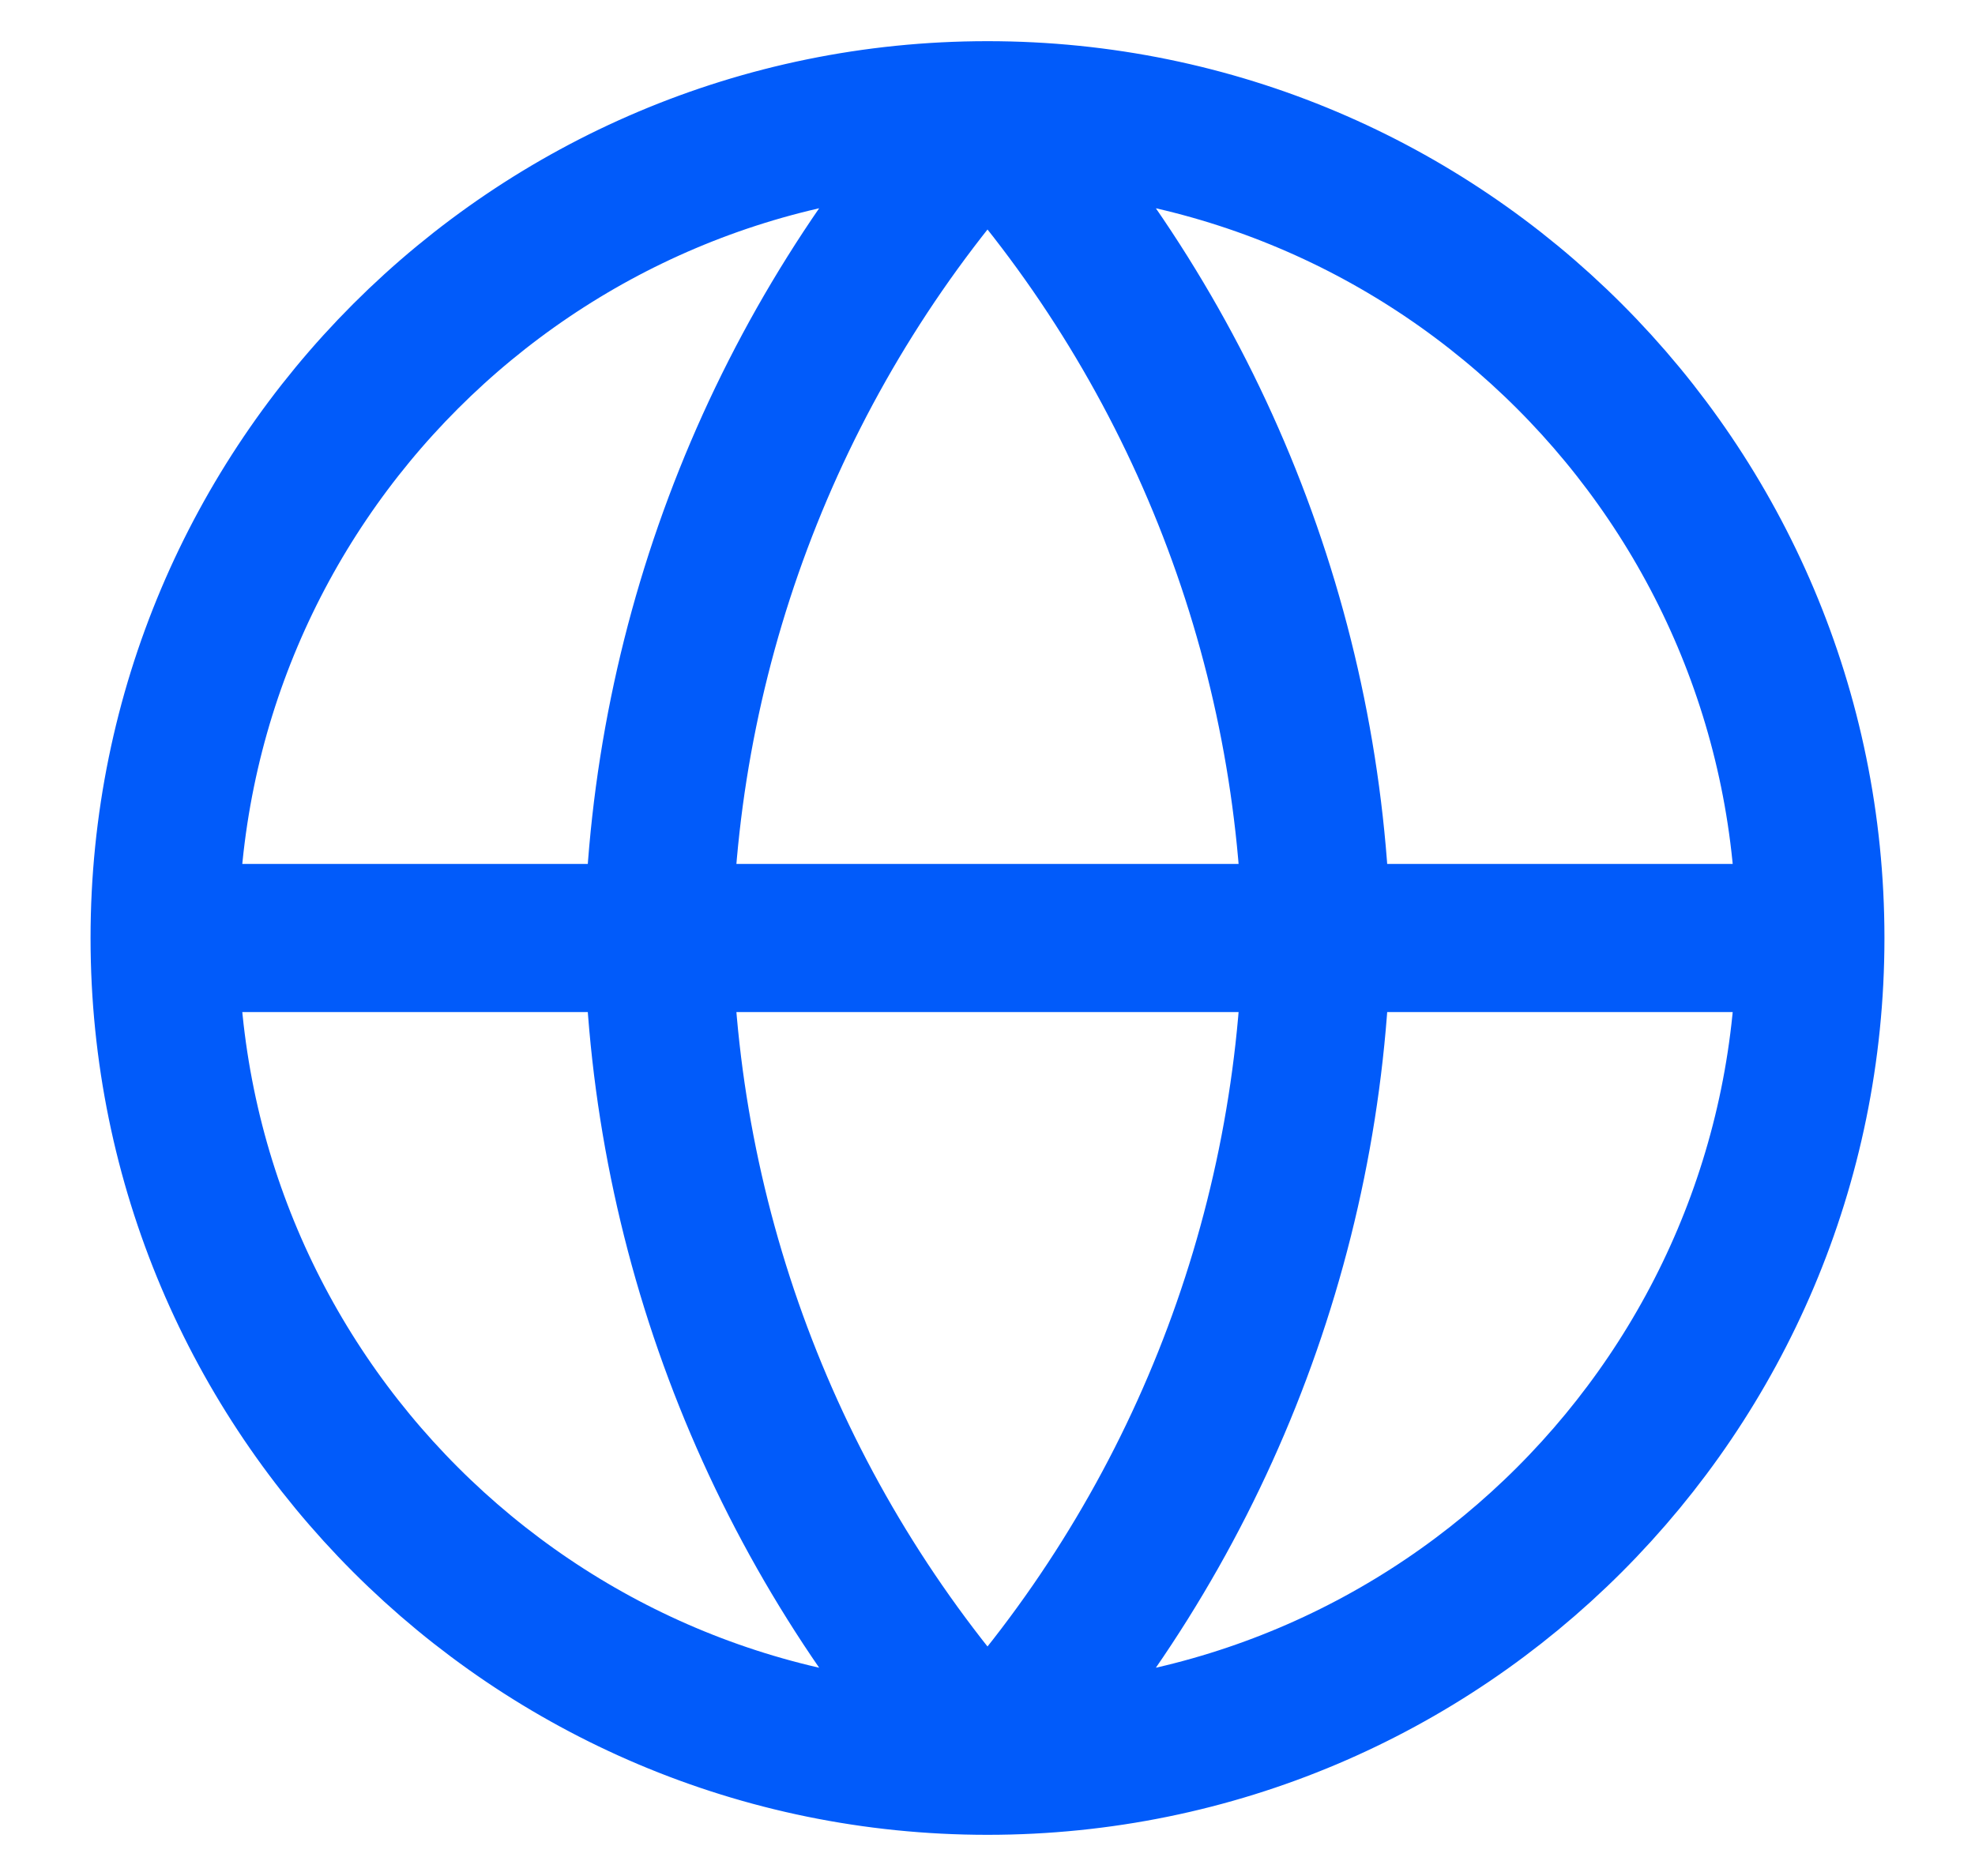 <svg width="20" height="19" viewBox="0 0 20 19" fill="none" xmlns="http://www.w3.org/2000/svg">
<path d="M18.333 9.5C18.333 14.102 14.602 17.833 10 17.833M18.333 9.5C18.333 4.898 14.602 1.167 10 1.167M18.333 9.5H1.667M10 17.833C5.398 17.833 1.667 14.102 1.667 9.5M10 17.833C12.085 15.551 13.269 12.59 13.333 9.5C13.269 6.41 12.085 3.449 10 1.167M10 17.833C7.916 15.551 6.731 12.59 6.667 9.5C6.731 6.41 7.916 3.449 10 1.167M1.667 9.5C1.667 4.898 5.398 1.167 10 1.167" stroke="#015BFA" stroke-width="1.5" stroke-linecap="round" stroke-linejoin="round"/>
</svg>
